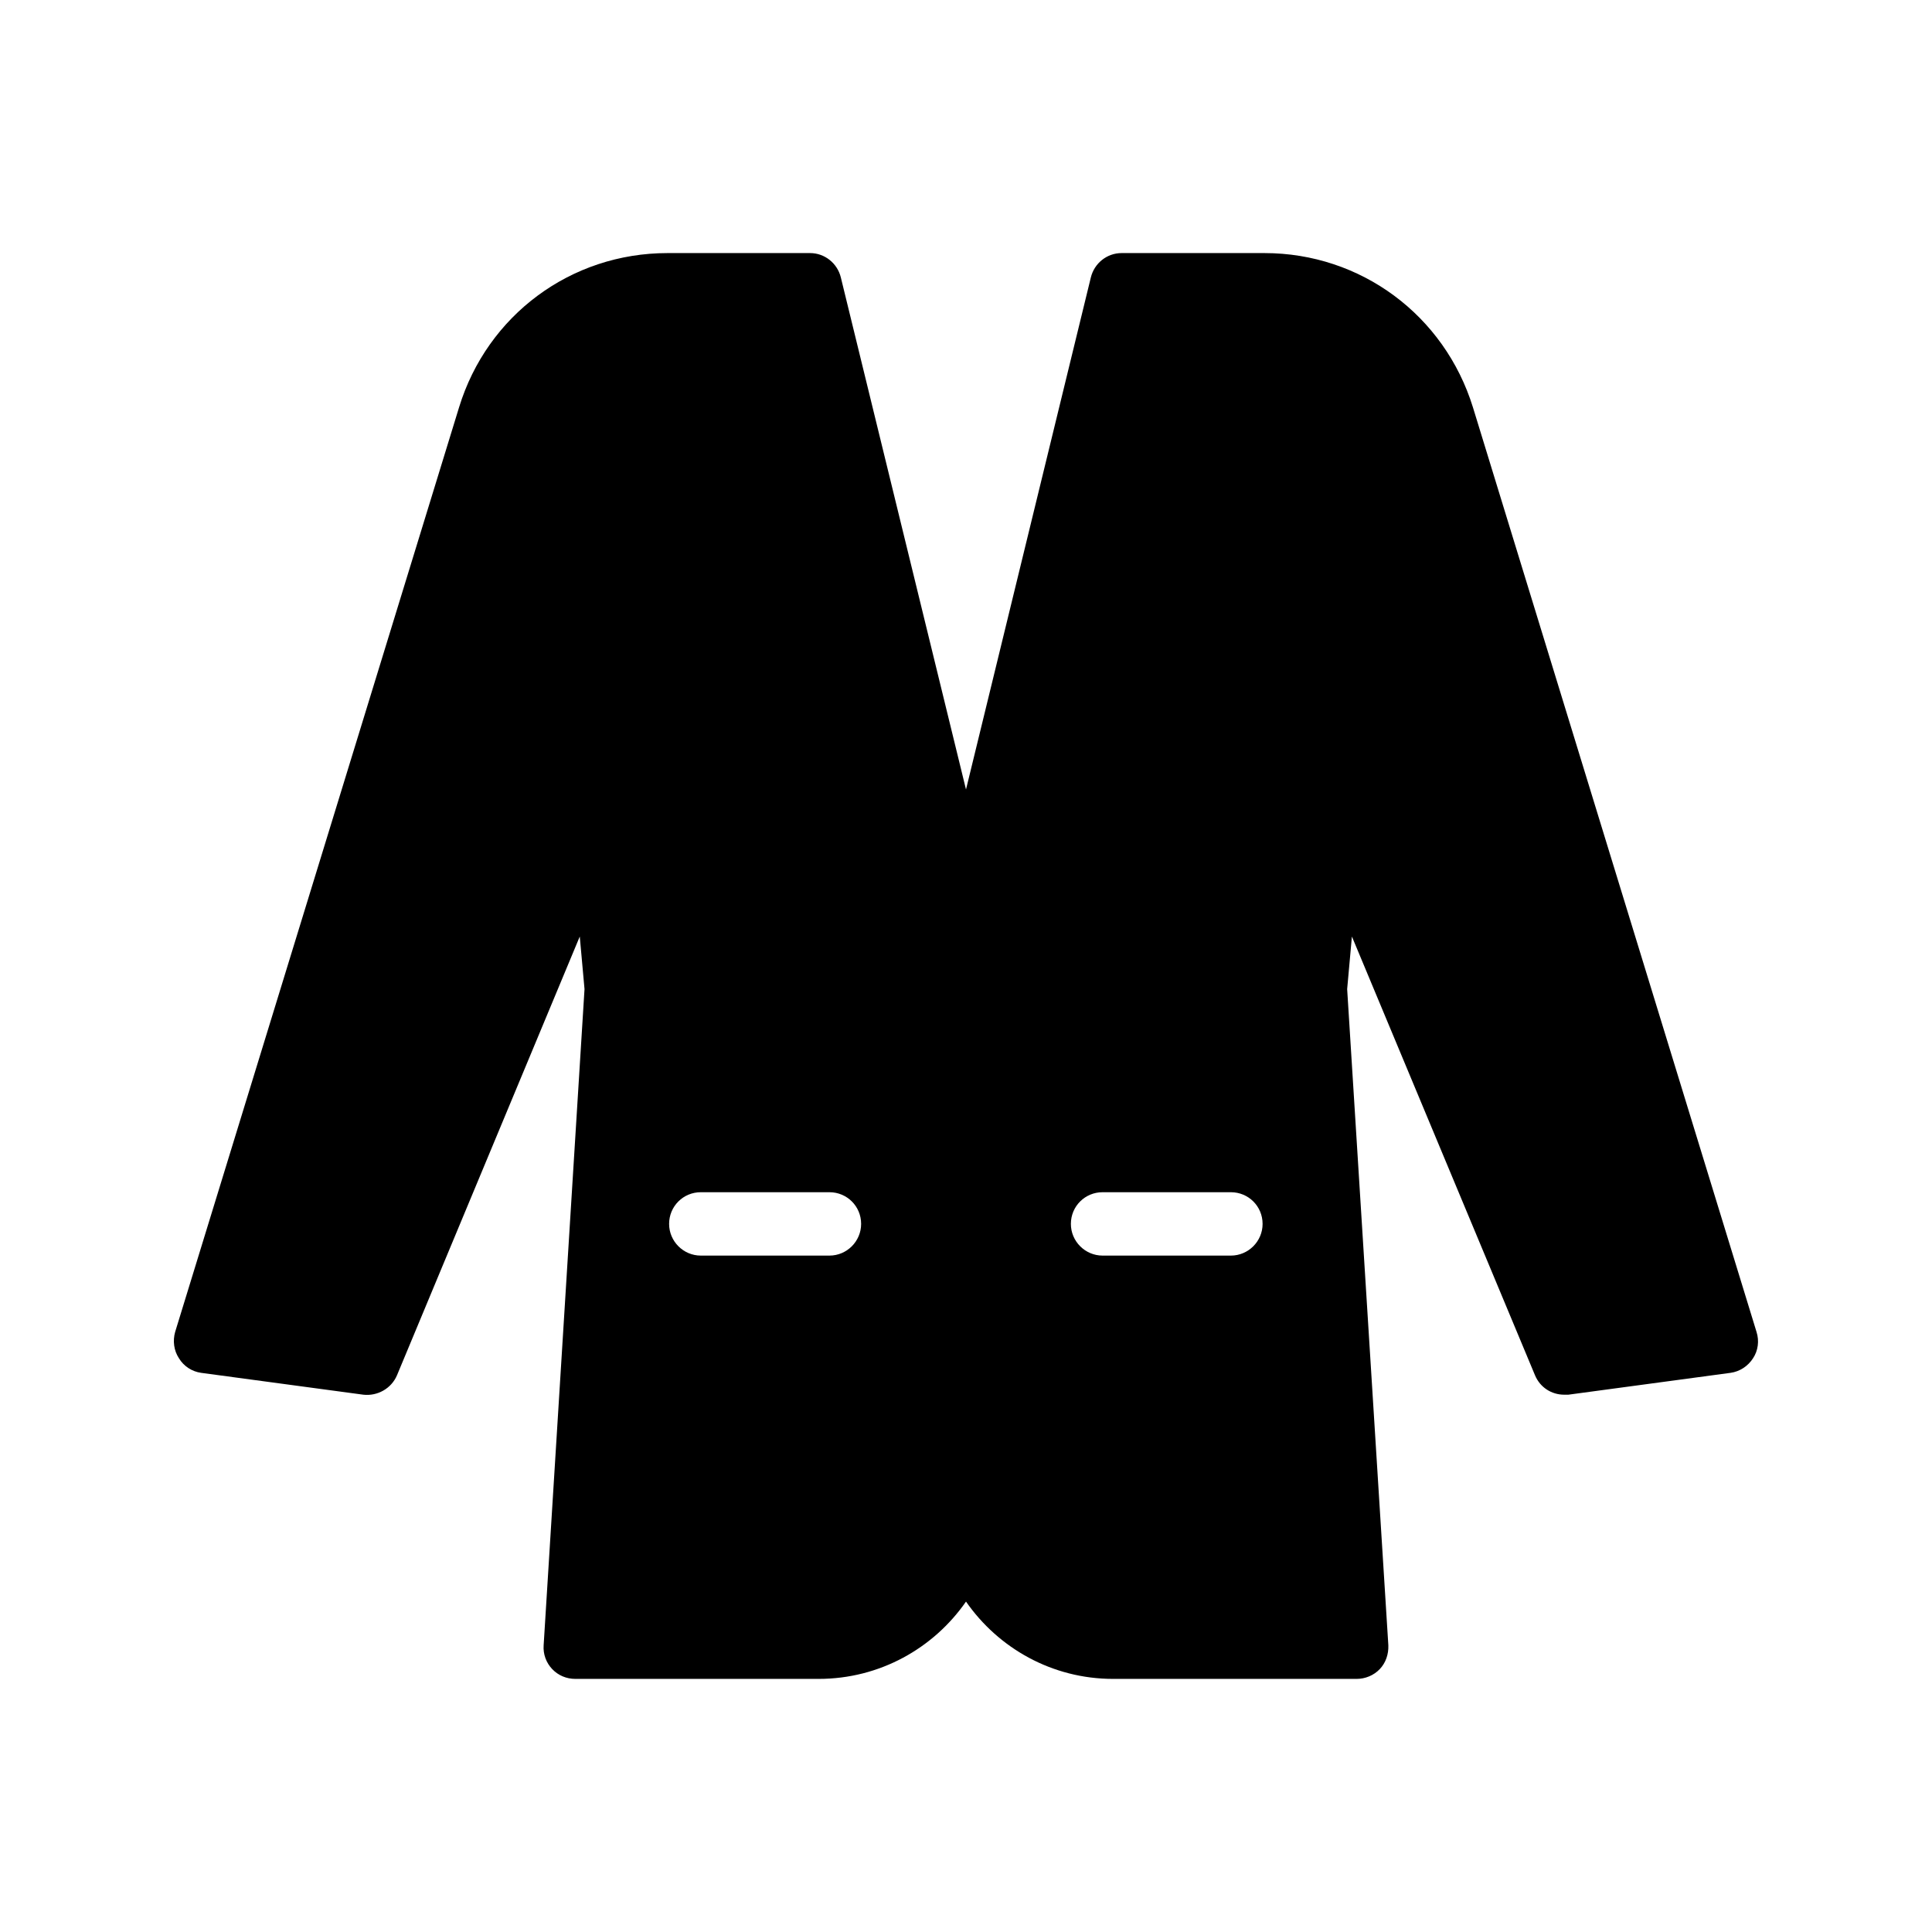 <?xml version="1.0" encoding="UTF-8"?>
<!-- Uploaded to: SVG Repo, www.svgrepo.com, Generator: SVG Repo Mixer Tools -->
<svg fill="#000000" width="800px" height="800px" version="1.1" viewBox="144 144 512 512" xmlns="http://www.w3.org/2000/svg">
 <path d="m609.5 496.98-75.152-245.02c-7.559-24.434-29.727-40.891-55.25-40.891h-37.871c-3.863 0-7.223 2.688-8.145 6.465l-33.082 135.69-33.168-135.69c-0.922-3.777-4.281-6.465-8.145-6.465h-37.785c-25.609 0-47.777 16.457-55.25 40.891l-75.238 245.02c-0.672 2.352-0.336 4.957 1.008 6.973 1.258 2.098 3.441 3.527 5.879 3.863l42.992 5.793c3.695 0.418 7.391-1.594 8.902-5.121l48.449-116.3 1.258 13.938-10.832 173.9c-0.168 2.352 0.672 4.617 2.266 6.297 1.594 1.68 3.777 2.602 6.129 2.602h64.488c16.207 0 30.48-8.145 39.047-20.488 8.566 12.344 22.84 20.488 38.961 20.488h64.57c2.266 0 4.535-0.922 6.129-2.602 1.594-1.68 2.352-3.945 2.266-6.297l-10.914-173.9 1.258-13.938 48.535 116.3c1.344 3.191 4.367 5.121 7.727 5.121h1.09l42.992-5.793c2.434-0.336 4.617-1.762 5.961-3.863 1.344-2.016 1.68-4.621 0.926-6.973zm-245.69-20.234h-34.09c-4.617 0-8.398-3.777-8.398-8.398 0-4.703 3.777-8.398 8.398-8.398h34.09c4.617 0 8.398 3.695 8.398 8.398-0.004 4.621-3.781 8.398-8.398 8.398zm106.39 0h-34.008c-4.617 0-8.398-3.777-8.398-8.398 0-4.703 3.777-8.398 8.398-8.398h34.008c4.617 0 8.398 3.695 8.398 8.398 0 4.621-3.781 8.398-8.398 8.398z"/>
</svg>